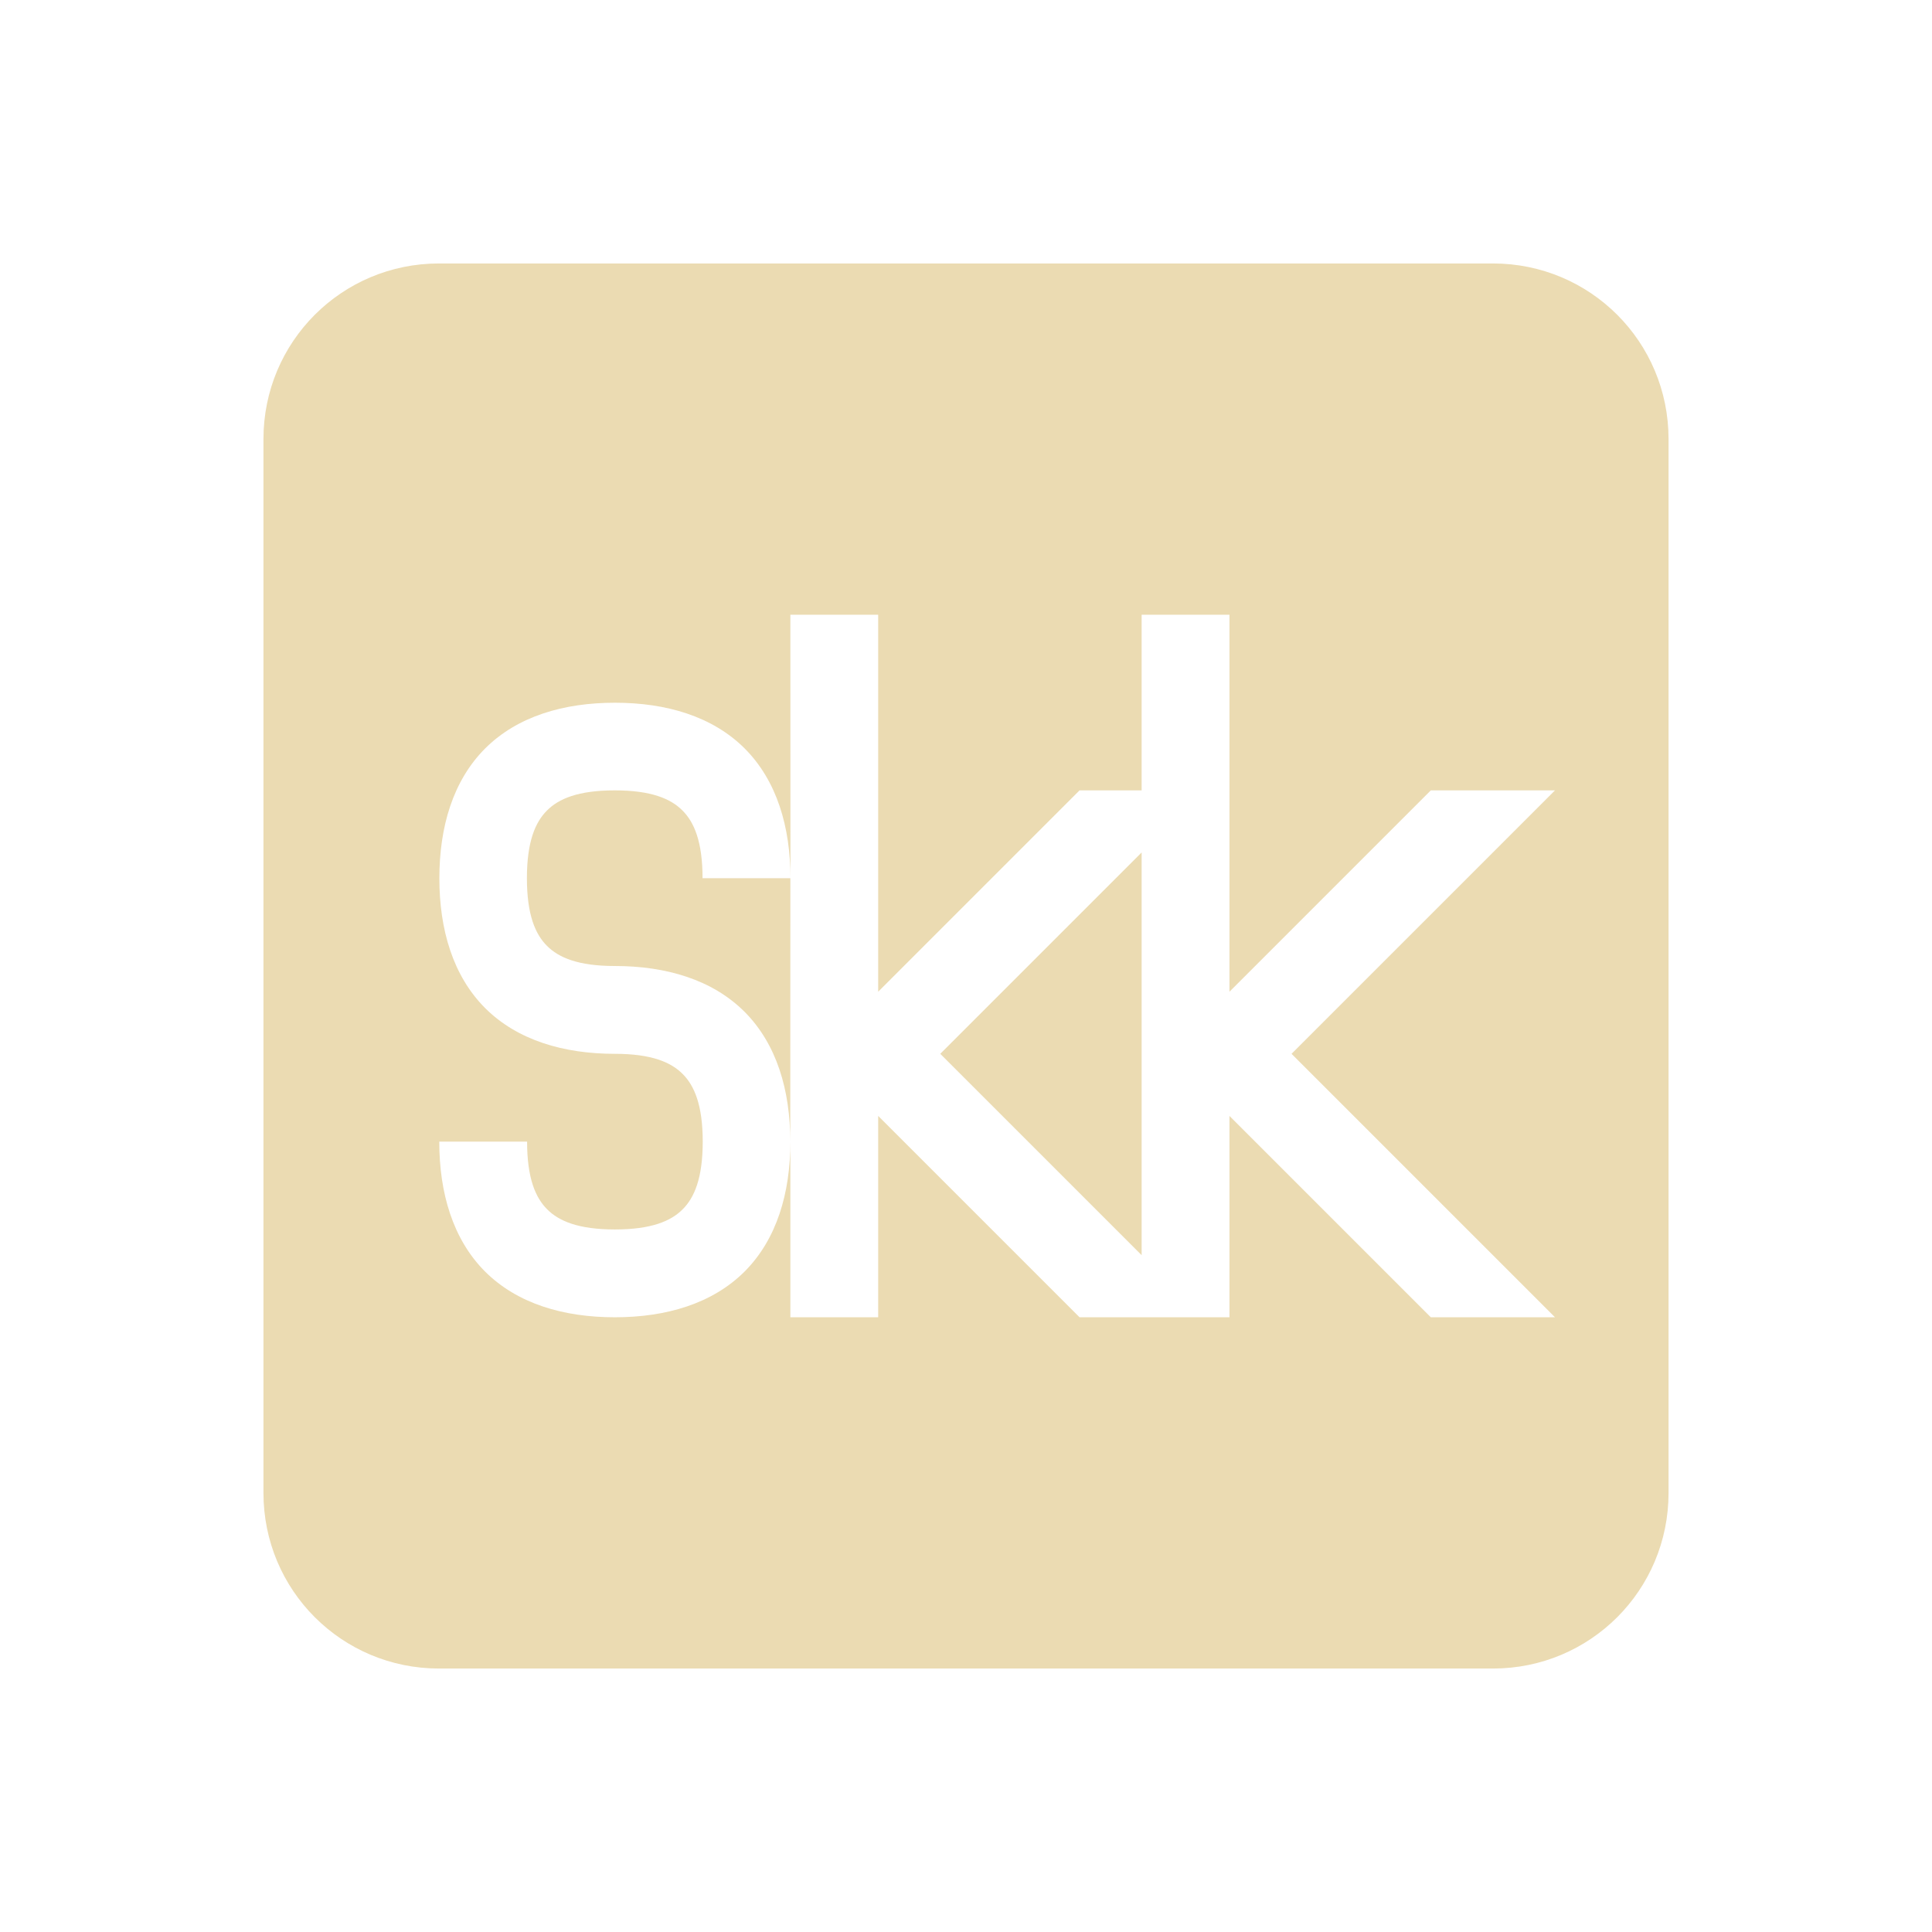 <svg width="22" height="22" version="1.1" xmlns="http://www.w3.org/2000/svg">
  <defs>
    <style id="current-color-scheme" type="text/css">.ColorScheme-Text { color:#ebdbb2; } .ColorScheme-Highlight { color:#458588; } .ColorScheme-NeutralText { color:#fe8019; } .ColorScheme-PositiveText { color:#689d6a; } .ColorScheme-NegativeText { color:#fb4934; }</style>
  </defs>
  <path class="ColorScheme-Text" d="m5 3c-1.108 0-2 0.892-2 2v12c0 1.108 0.892 2 2 2h12c1.108 0 2-0.892 2-2v-12c0-1.108-0.892-2-2-2zm4 4h1v4.293l2.293-2.293h0.707v-2h1v4.293l2.293-2.293h1.414l-3 3 3 3h-1.414l-2.293-2.293v2.293h-1.707l-2.293-2.293v2.293h-1v-2c0 0.583-0.154 1.111-0.521 1.479-0.368 0.367-0.895 0.521-1.478 0.521s-1.11-0.154-1.478-0.521c-0.367-0.368-0.521-0.896-0.521-1.479h1c0 0.417 0.096 0.639 0.229 0.771 0.132 0.133 0.354 0.229 0.771 0.229s0.639-0.096 0.771-0.229c0.133-0.132 0.229-0.354 0.229-0.771s-0.096-0.639-0.229-0.771c-0.132-0.133-0.354-0.229-0.771-0.229-0.583 0-1.11-0.154-1.478-0.521-0.367-0.368-0.521-0.895-0.521-1.478s0.154-1.11 0.521-1.478c0.368-0.367 0.895-0.521 1.478-0.521s1.11 0.154 1.478 0.521c0.367 0.368 0.521 0.895 0.521 1.478zm0 3h-1c0-0.417-0.096-0.639-0.229-0.771-0.132-0.133-0.354-0.229-0.771-0.229s-0.639 0.096-0.771 0.229c-0.133 0.132-0.229 0.354-0.229 0.771s0.096 0.639 0.229 0.771c0.132 0.133 0.354 0.229 0.771 0.229 0.583 0 1.11 0.154 1.478 0.521 0.367 0.368 0.521 0.895 0.521 1.478zm4-0.293-2.293 2.293 2.293 2.293z" fill="currentColor"/>
</svg>

